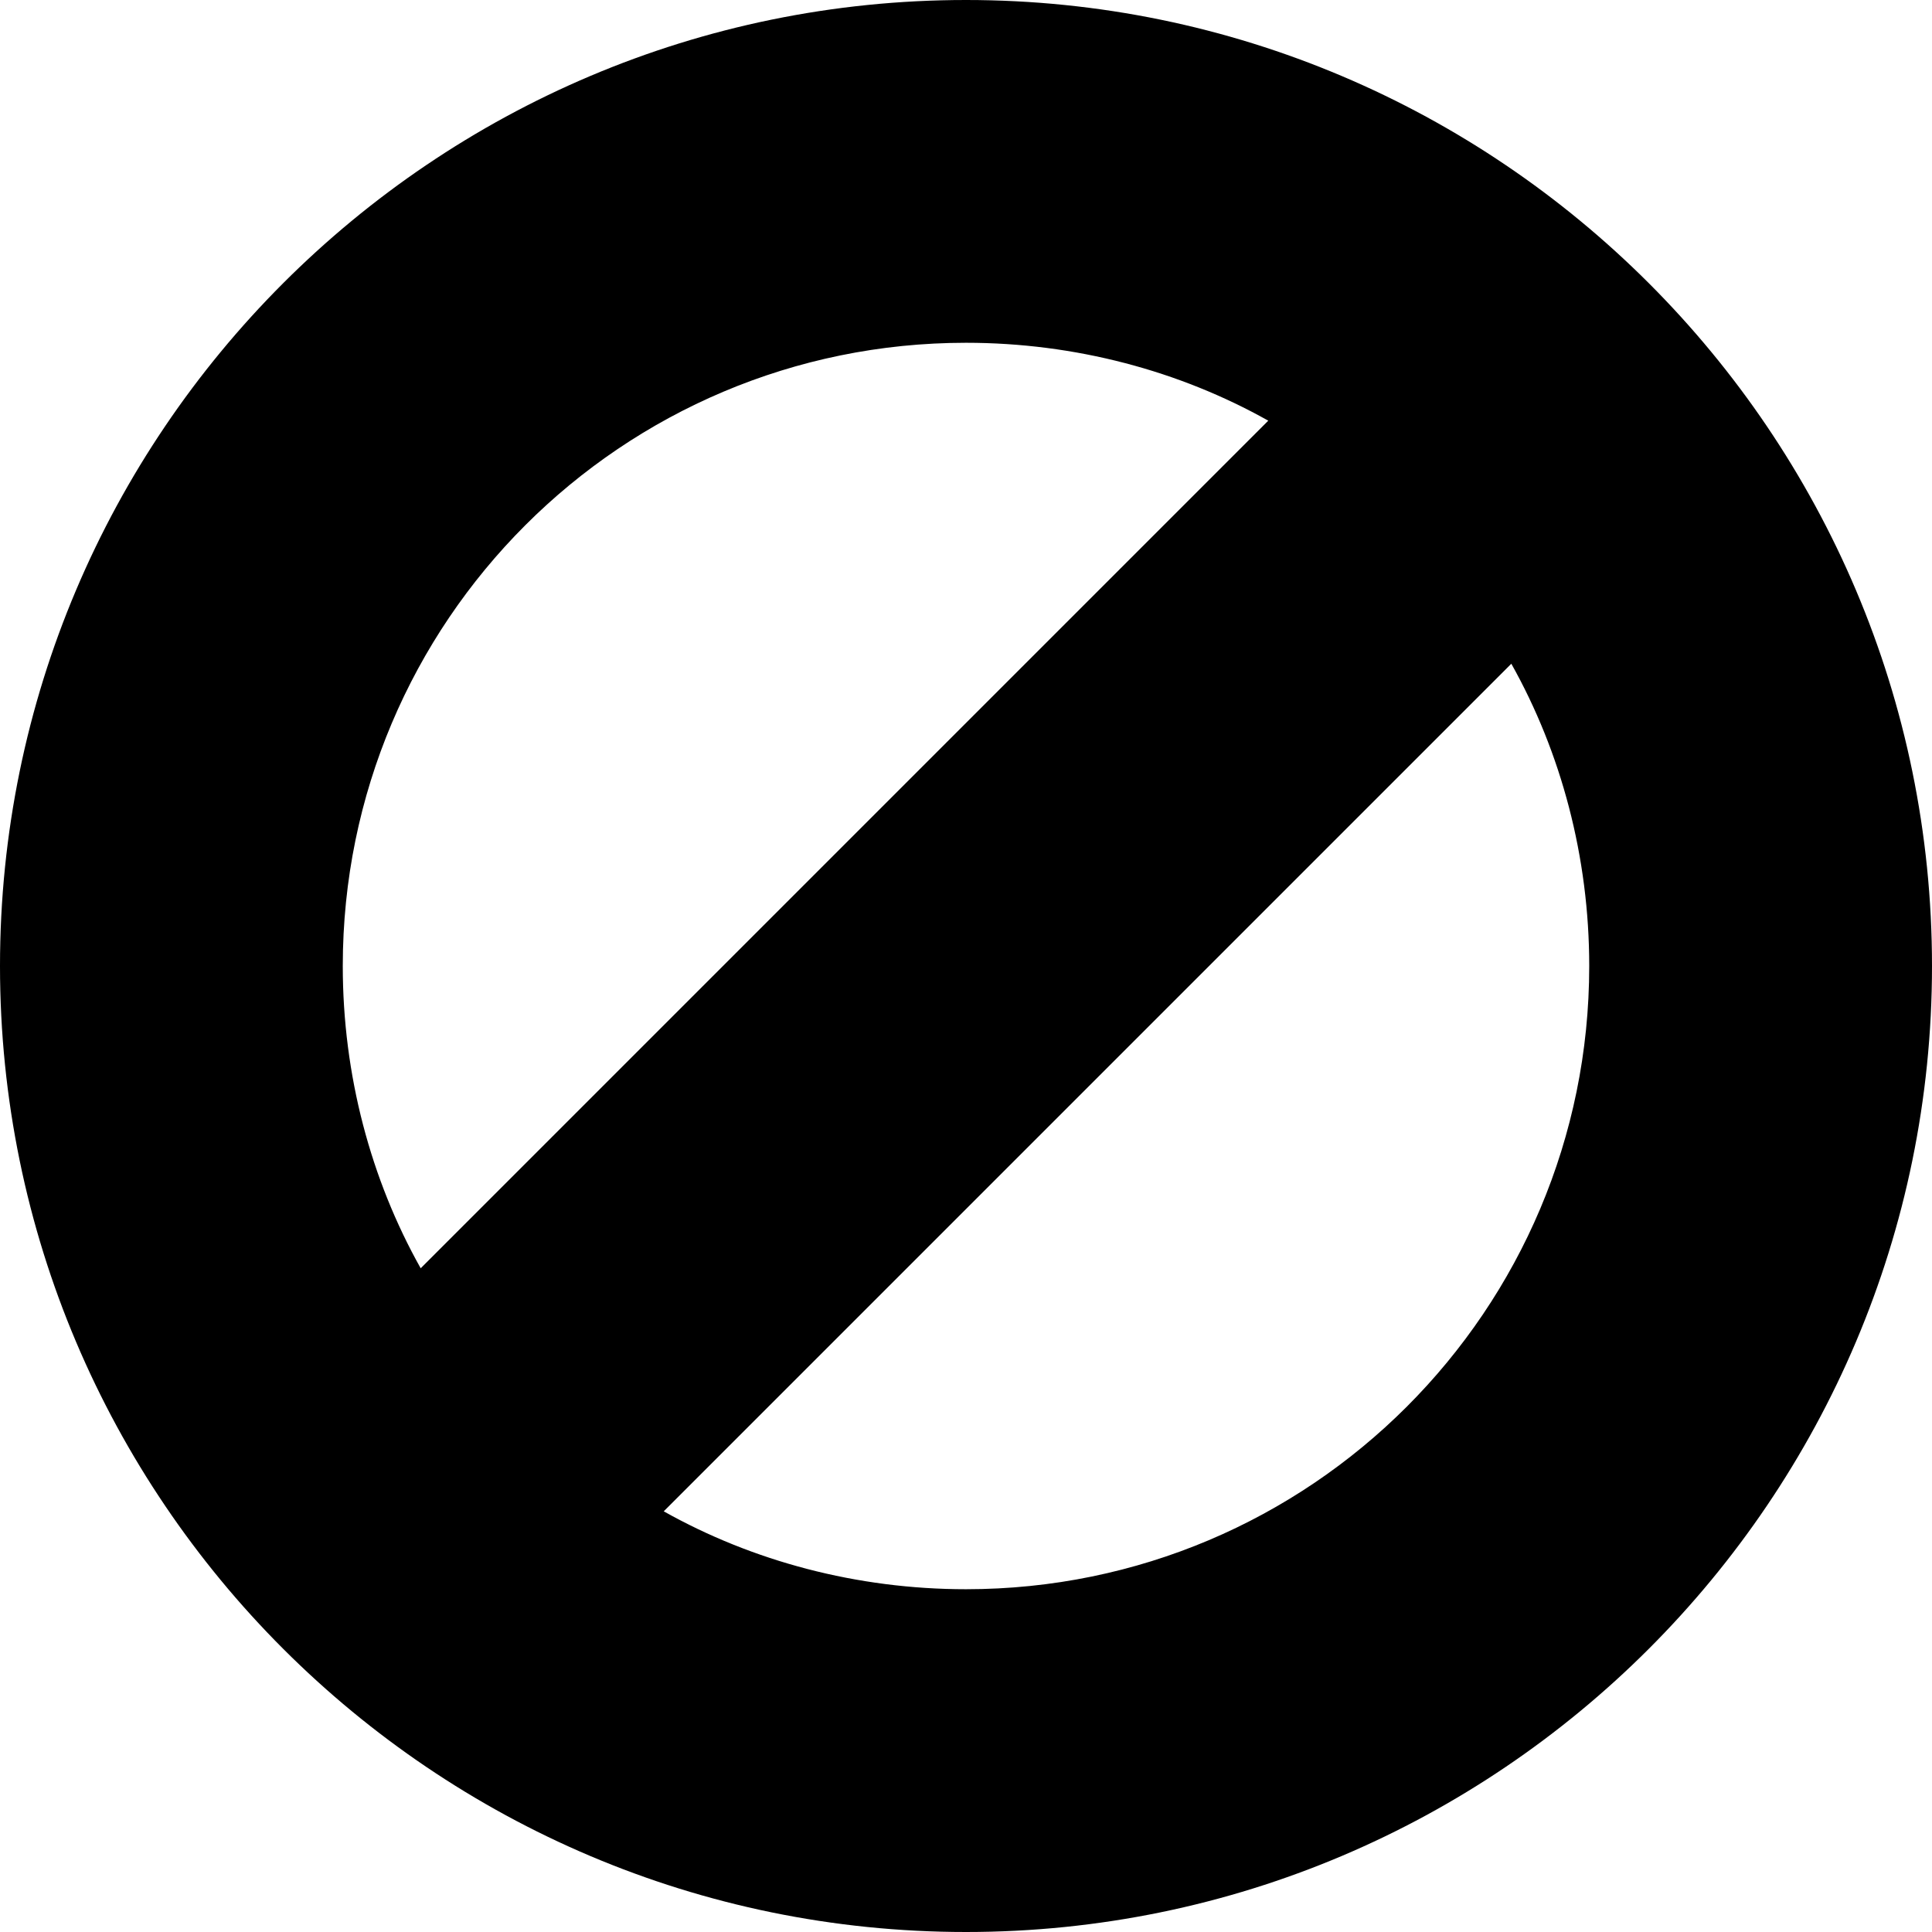 <?xml version="1.0" encoding="iso-8859-1"?>
<!-- Uploaded to: SVG Repo, www.svgrepo.com, Generator: SVG Repo Mixer Tools -->
<!DOCTYPE svg PUBLIC "-//W3C//DTD SVG 1.1//EN" "http://www.w3.org/Graphics/SVG/1.1/DTD/svg11.dtd">
<svg fill="#000000" version="1.1" id="Capa_1" xmlns="http://www.w3.org/2000/svg" xmlns:xlink="http://www.w3.org/1999/xlink" 
	 width="800px" height="800px" viewBox="0 0 124 124" xml:space="preserve">
<g>
	<path d="M62,124c34.2,0,62-27.8,62-62S96.2,0,62,0S0,27.8,0,62S27.8,124,62,124z M102,62c0,22.1-17.9,40-40,40
		c-7,0-13.7-1.8-19.4-5L97,42.6C100.2,48.3,102,55,102,62z M62,22c7,0,13.7,1.8,19.4,5L27,81.4C23.8,75.7,22,69,22,62
		C22,39.9,39.9,22,62,22z"/>
</g>
</svg>